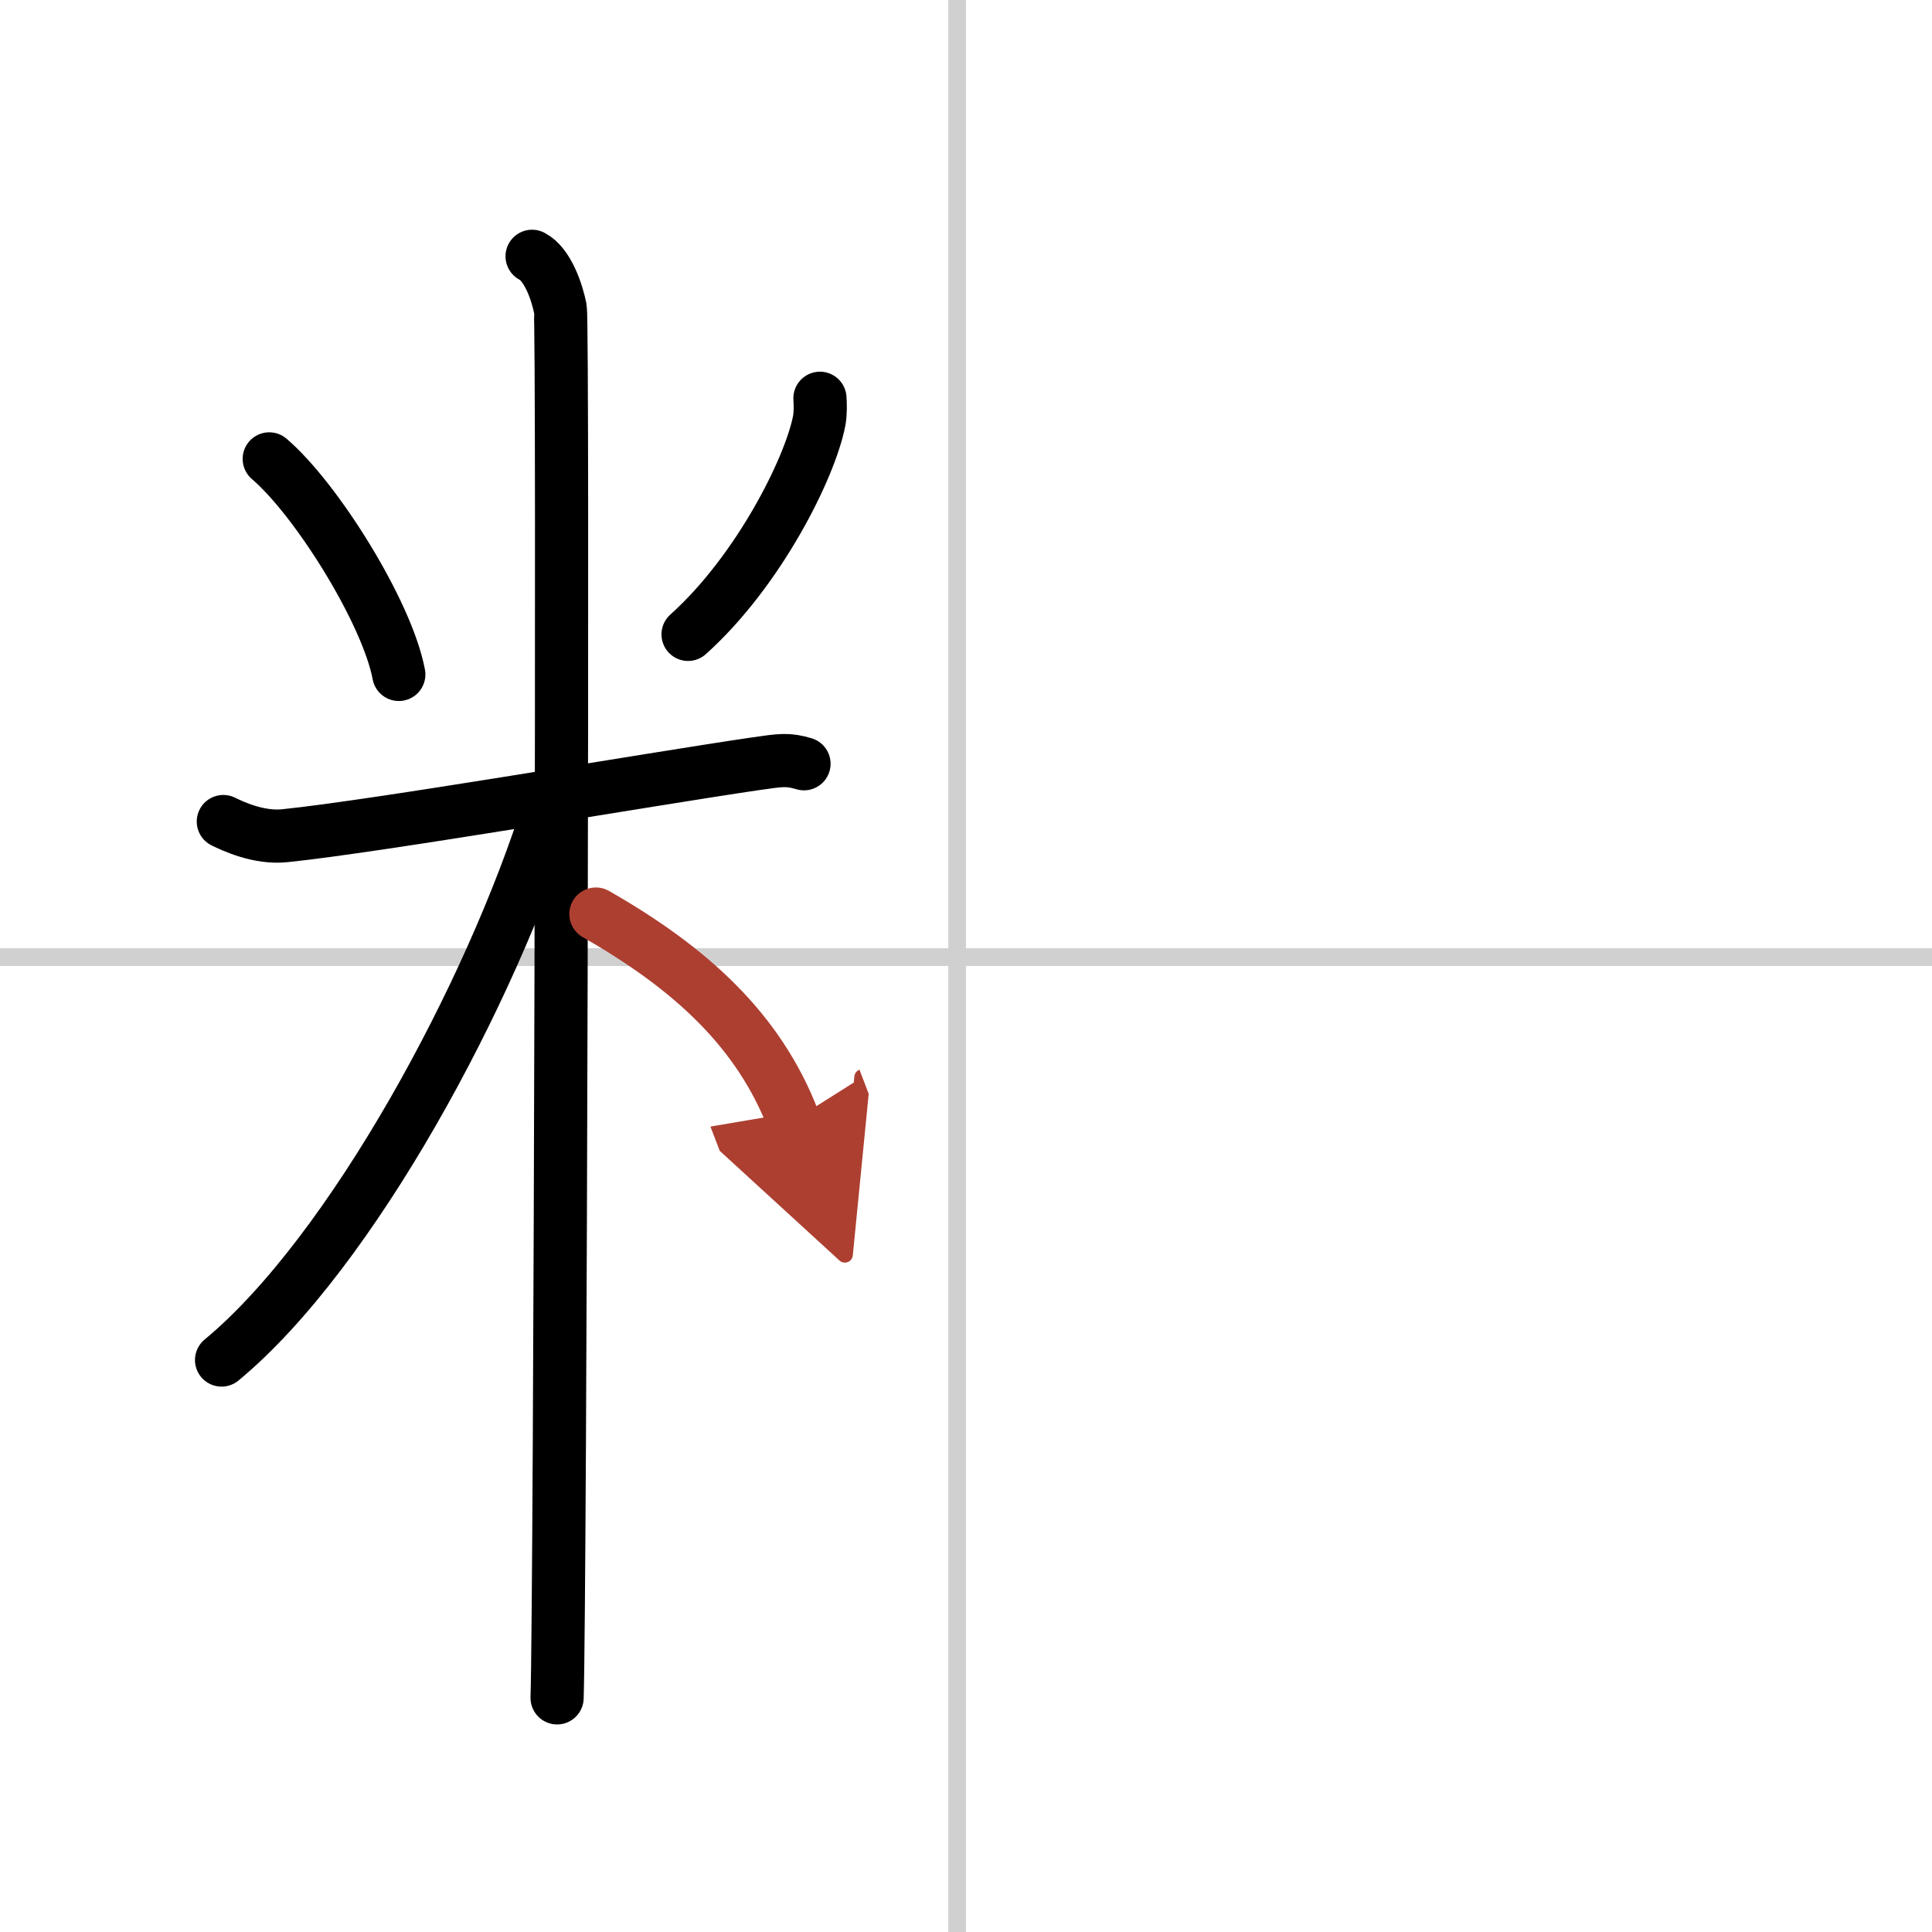 <svg width="400" height="400" viewBox="0 0 109 109" xmlns="http://www.w3.org/2000/svg"><defs><marker id="a" markerWidth="4" orient="auto" refX="1" refY="5" viewBox="0 0 10 10"><polyline points="0 0 10 5 0 10 1 5" fill="#ad3f31" stroke="#ad3f31"/></marker></defs><g fill="none" stroke="#000" stroke-linecap="round" stroke-linejoin="round" stroke-width="3"><rect width="100%" height="100%" fill="#fff" stroke="#fff"/><line x1="54" x2="54" y2="109" stroke="#d0d0d0" stroke-width="1"/><line x2="109" y1="54" y2="54" stroke="#d0d0d0" stroke-width="1"/><path d="m15.19 25.89c2.65 2.26 6.65 8.65 7.31 12.16"/><path d="m46.26 22.47c0.02 0.31 0.04 0.81-0.04 1.26-0.51 2.66-3.42 8.49-7.4 12.06"/><path d="m12.6 46.35c0.55 0.27 2 0.95 3.46 0.8 5.21-0.53 20.68-3.2 26.57-4.06 1.45-0.21 1.82-0.27 2.73 0"/><path d="m30.02 14.46c0.88 0.45 1.41 2.03 1.59 2.94s0 72.74-0.18 78.39"/><path d="M31.02,45.46C27.76,55.95,19.83,70.67,12.5,76.73"/><path d="m33.62 51.57c5.3 3.03 9.19 6.53 11.15 11.65" marker-end="url(#a)" stroke="#ad3f31"/></g></svg>
